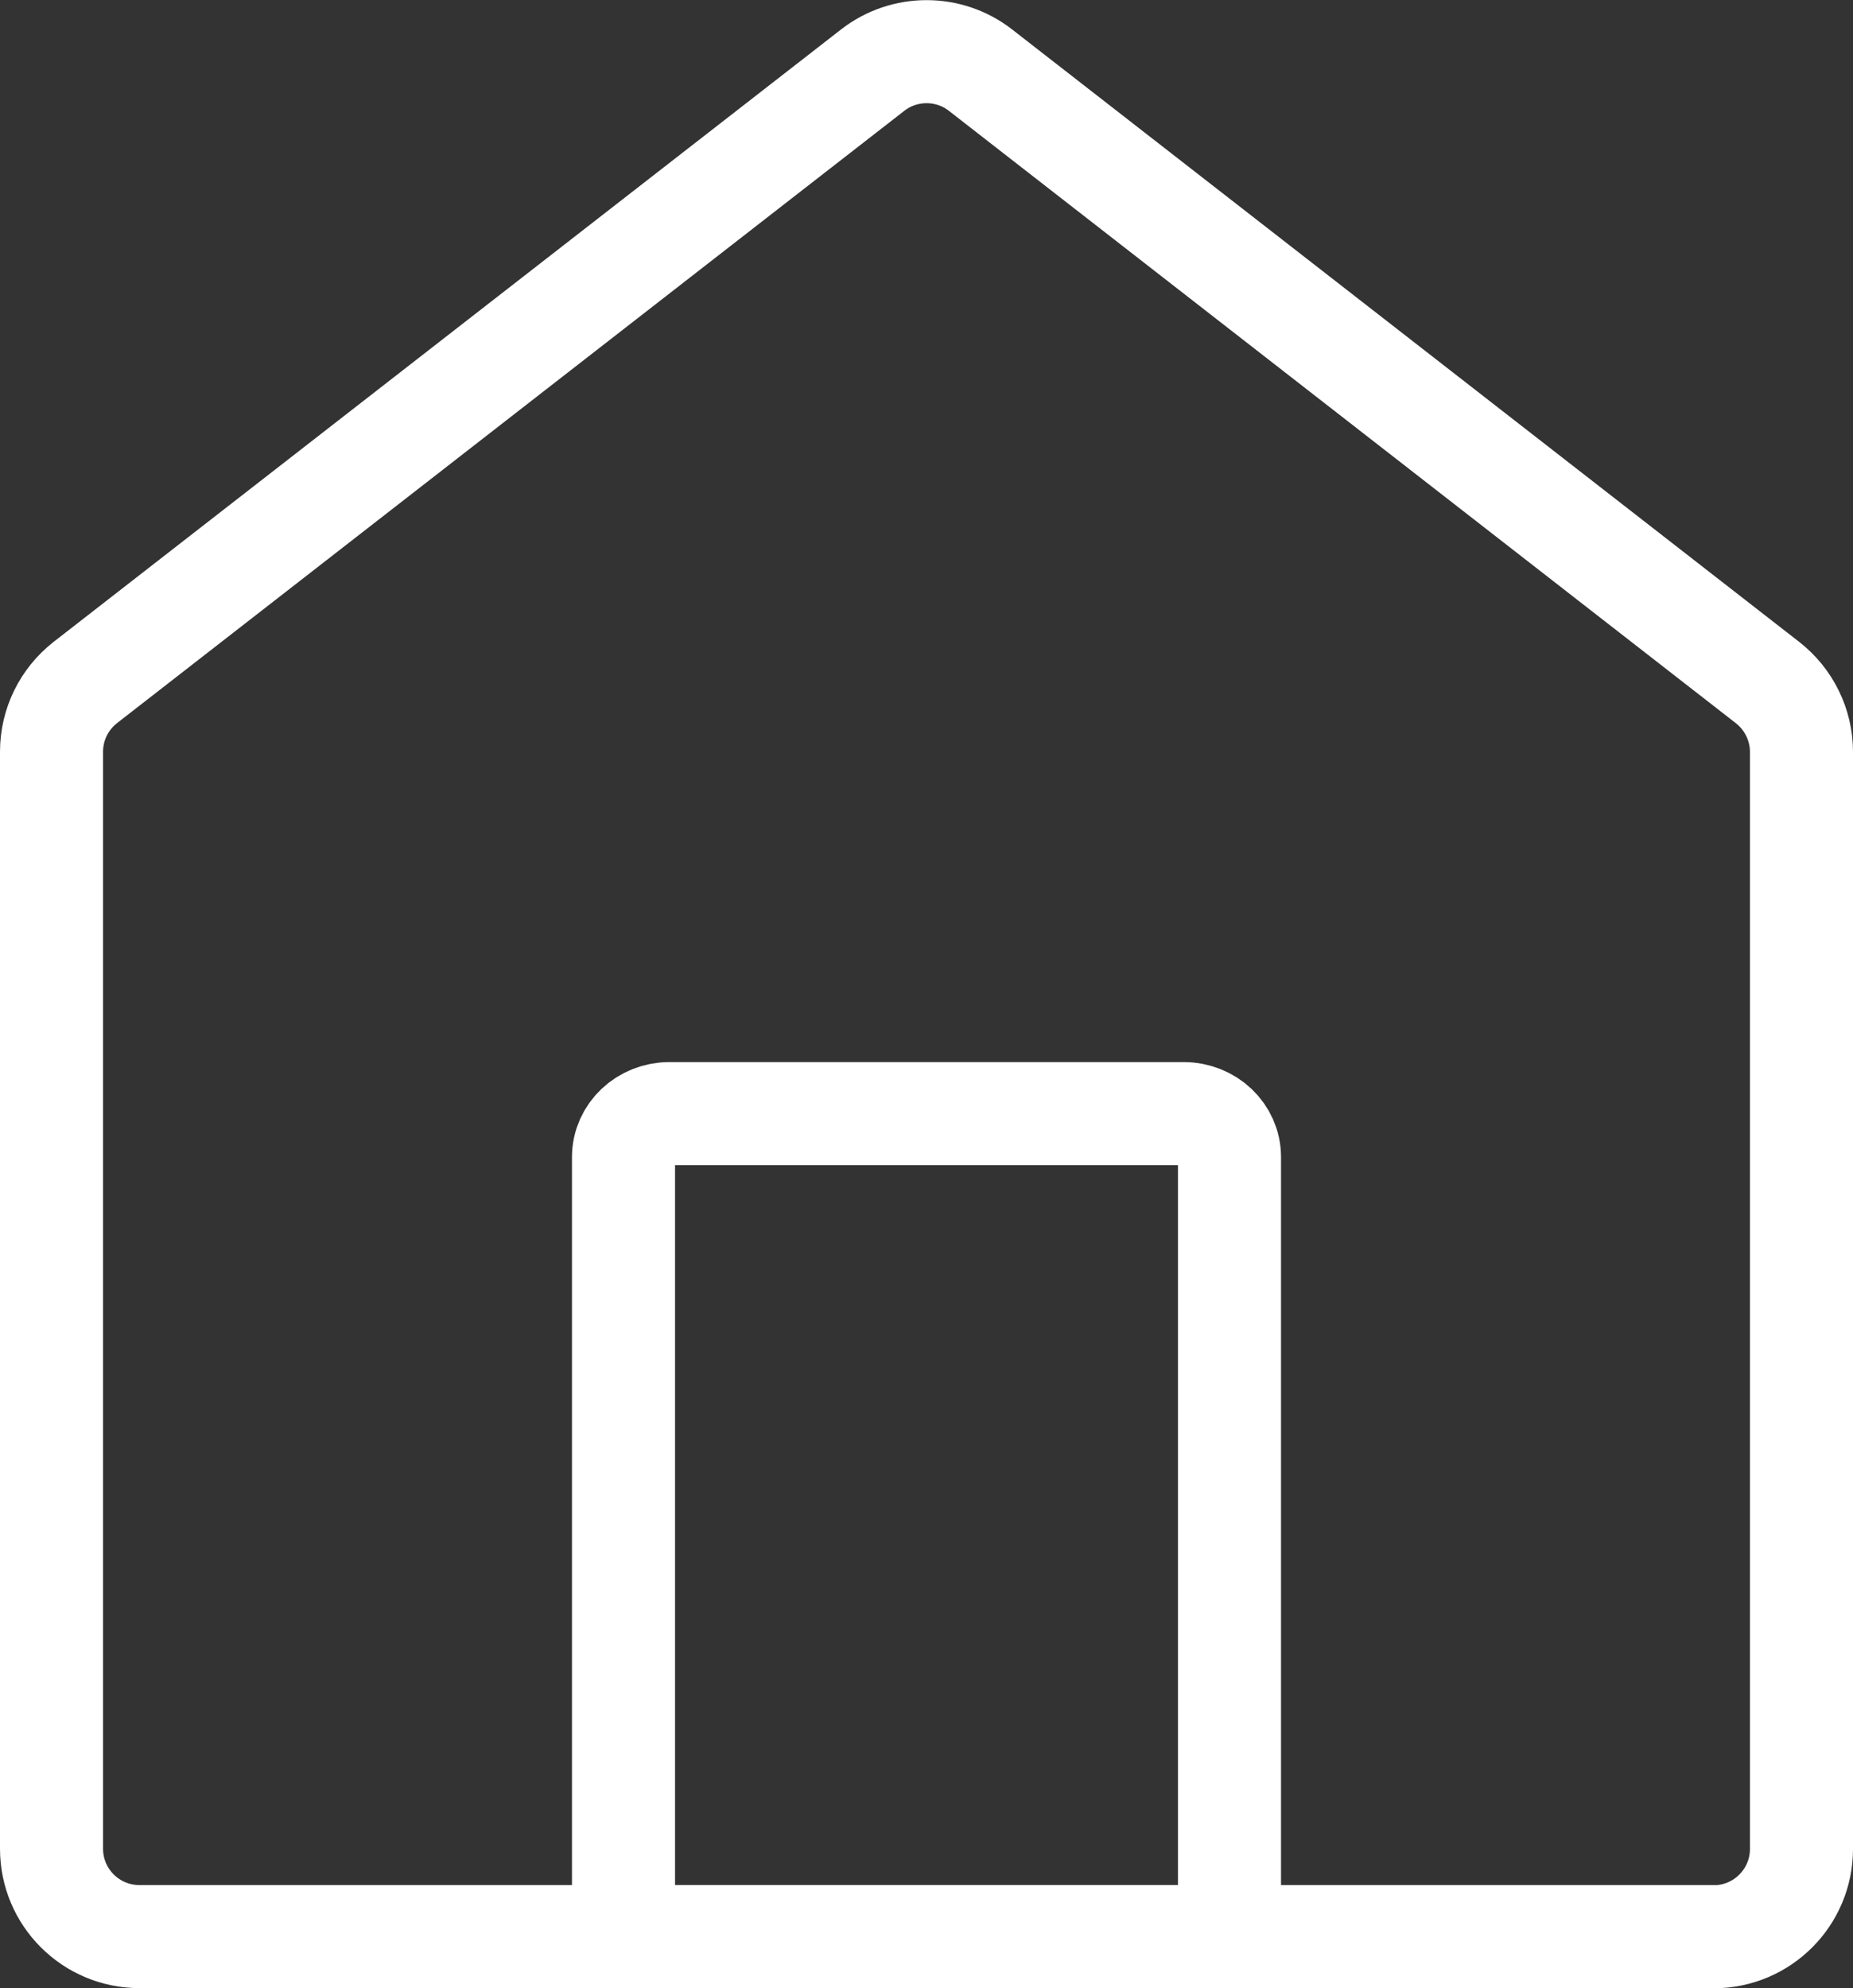 <?xml version="1.0" encoding="UTF-8"?><svg xmlns="http://www.w3.org/2000/svg" viewBox="0 0 107.88 115.74"><rect x="0" y="0" width="107.88" height="115.74" fill="#333333" stroke="none"/><defs><style>.d{fill:none;stroke:#fff;stroke-miterlimit:10;stroke-width:6px;}</style></defs><g id="a"/><g id="b"><g id="c"><g><path class="d" d="M99.78,112.74H8.11c-2.82,0-5.11-2.29-5.11-5.11V43.76c0-1.58,.73-3.06,1.97-4.03L50.81,4.08c1.84-1.43,4.43-1.43,6.27,0l45.83,35.66c1.24,.97,1.97,2.46,1.97,4.03v63.87c0,2.82-2.29,5.11-5.11,5.11Z"/><path class="d" d="M68.91,112.74h-29.94c-1.48,0-2.67-1.13-2.67-2.53v-42.85c0-1.4,1.2-2.53,2.67-2.53h29.94c1.48,0,2.67,1.13,2.67,2.53v42.85c0,1.4-1.2,2.53-2.67,2.53Z"/></g></g></g></svg>
